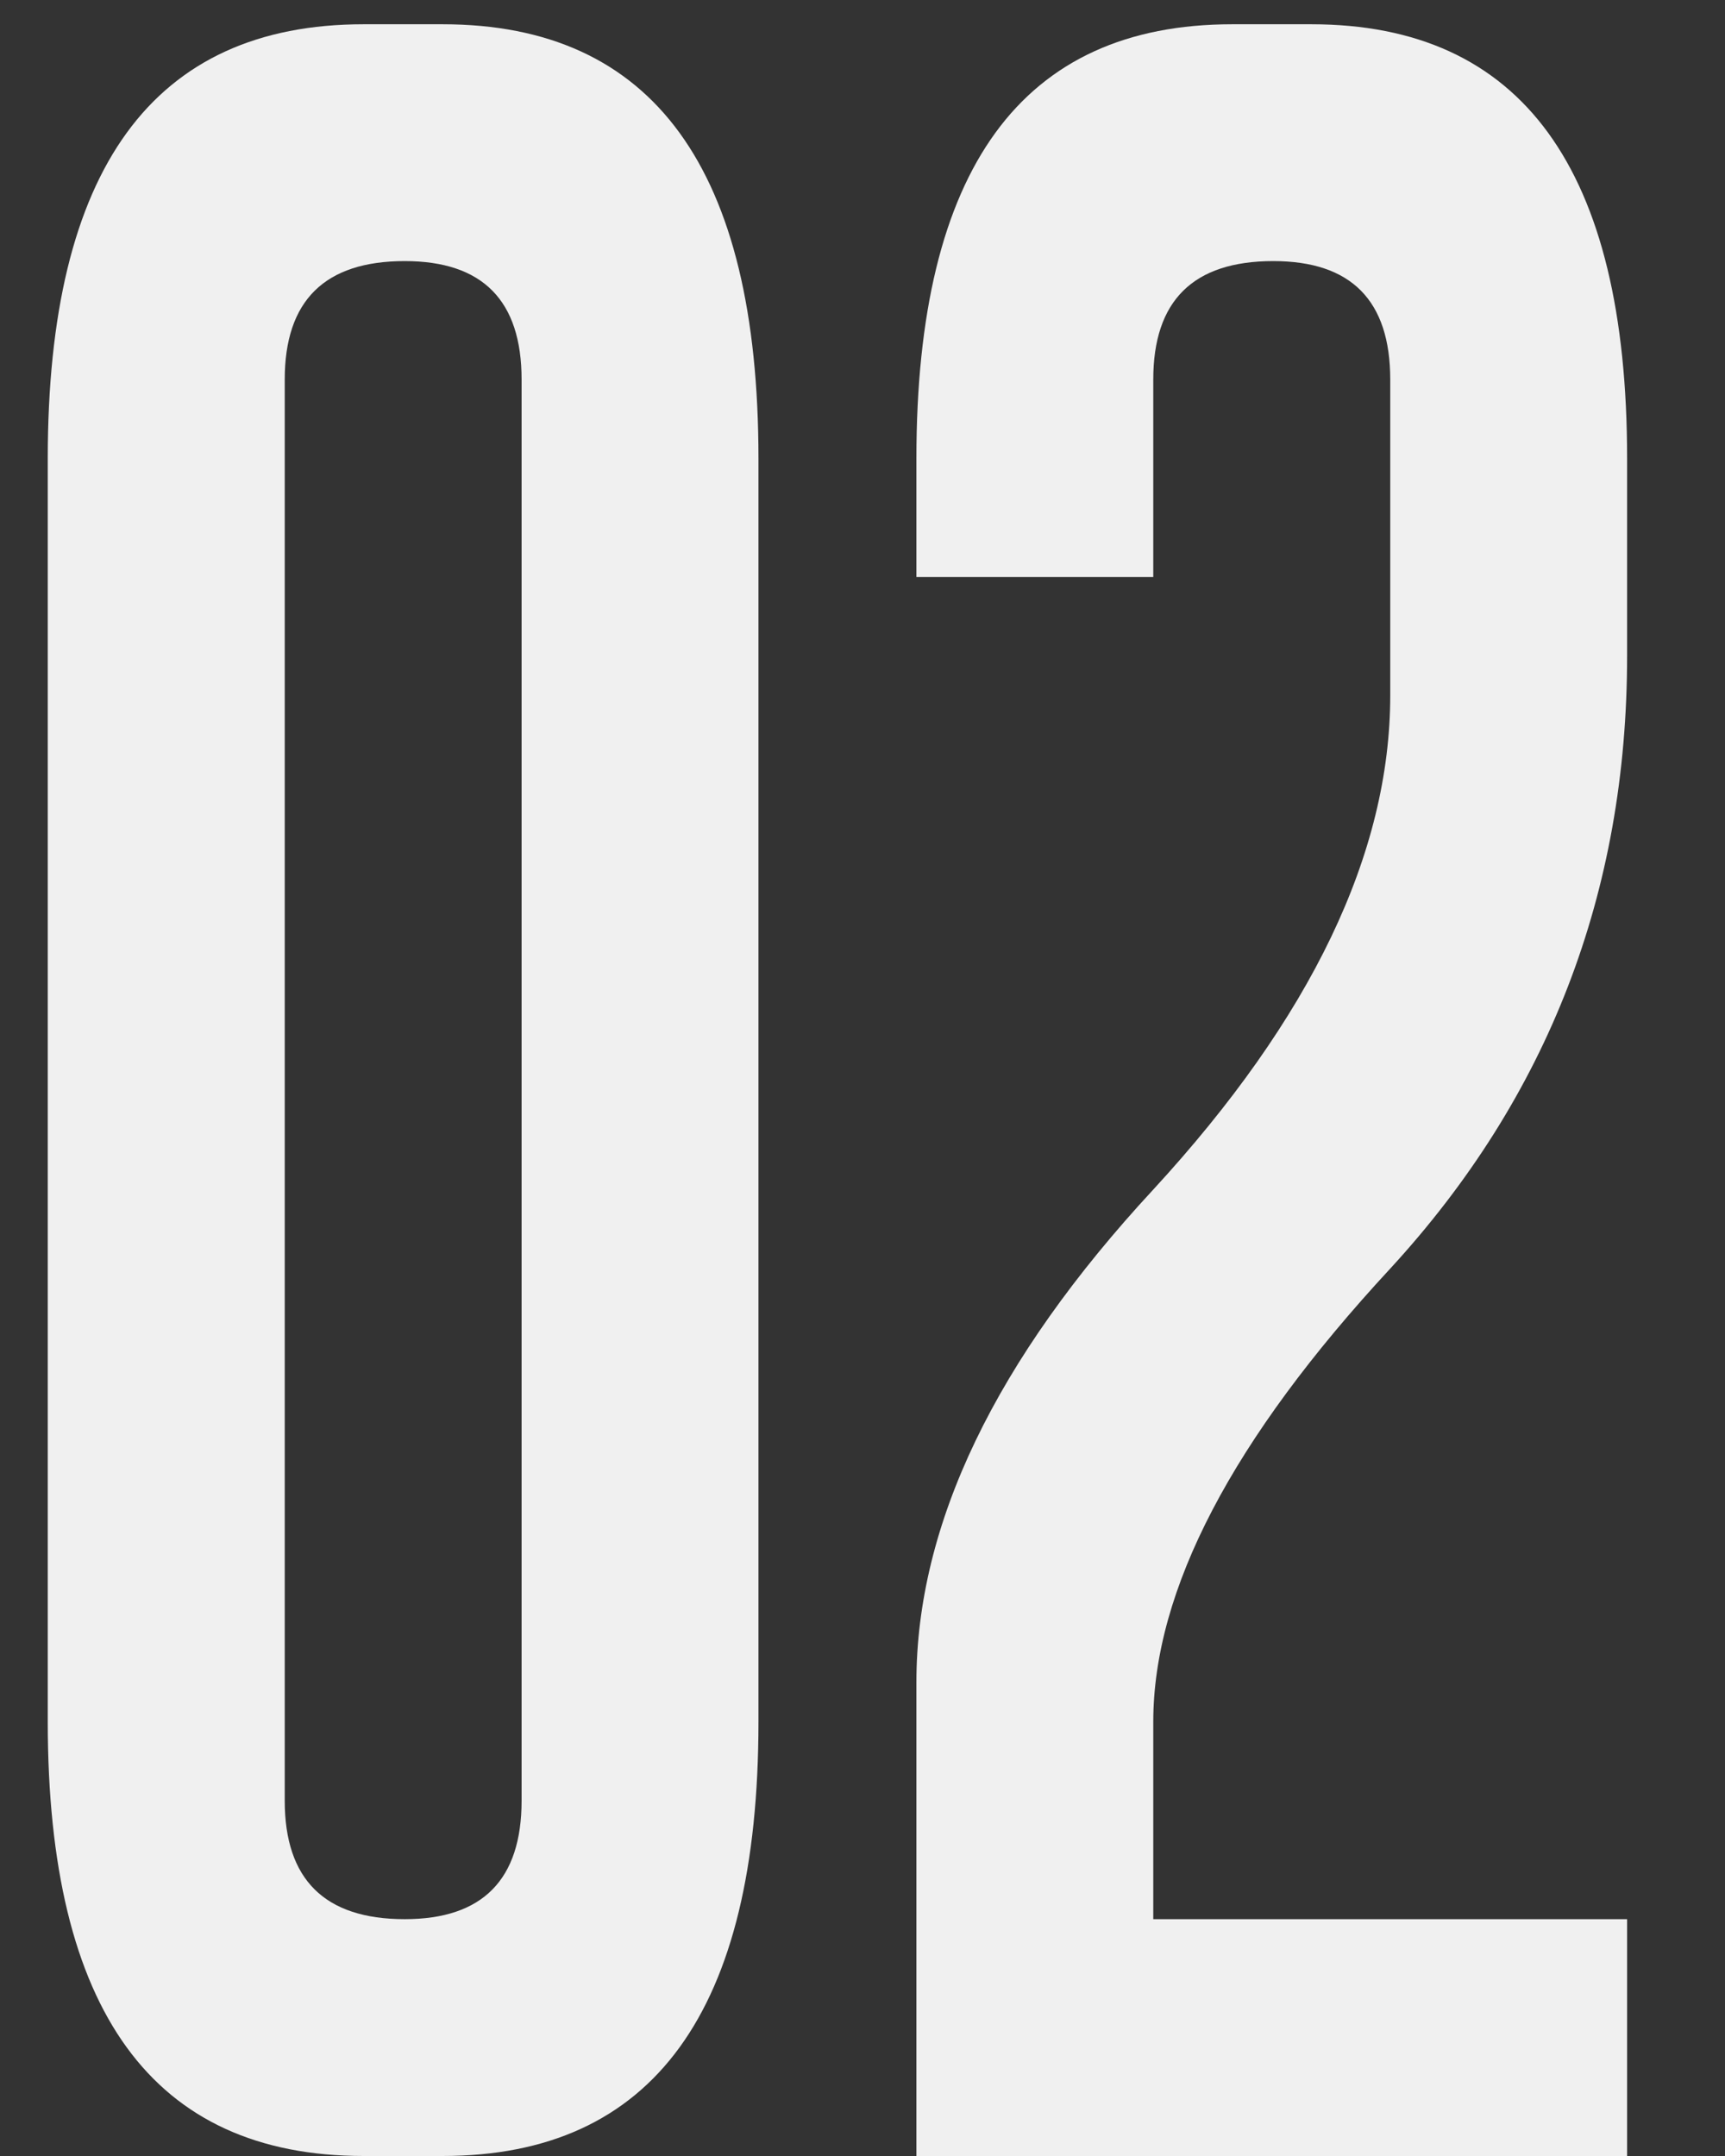 <?xml version="1.0" encoding="UTF-8"?> <svg xmlns="http://www.w3.org/2000/svg" width="16" height="20" viewBox="0 0 16 20" fill="none"><rect x="0" y="0" width="16" height="20" fill="#333333" stroke="none"/> <path d="M3.754 2.422C3.012 2.422 2.641 2.788 2.641 3.521V16.704C2.641 17.436 3.012 17.803 3.754 17.803C4.477 17.803 4.838 17.436 4.838 16.704V3.521C4.838 2.788 4.477 2.422 3.754 2.422ZM7.035 15.972C7.035 18.657 6.059 20 4.105 20H3.373C1.42 20 0.443 18.657 0.443 15.972V4.253C0.443 1.567 1.42 0.225 3.373 0.225H4.105C6.059 0.225 7.035 1.567 7.035 4.253V15.972ZM10.697 15.972V17.803H15.092V20H8.5V15.605C8.5 14.141 9.232 12.617 10.697 11.035C12.162 9.443 12.895 7.915 12.895 6.45V3.521C12.895 2.788 12.533 2.422 11.81 2.422C11.068 2.422 10.697 2.788 10.697 3.521V5.352H8.5V4.253C8.5 1.567 9.477 0.225 11.43 0.225H12.162C14.115 0.225 15.092 1.567 15.092 4.253V6.084C15.092 8.281 14.359 10.176 12.895 11.768C11.43 13.35 10.697 14.751 10.697 15.972Z" fill="#F0F0F0"></path> </svg> 